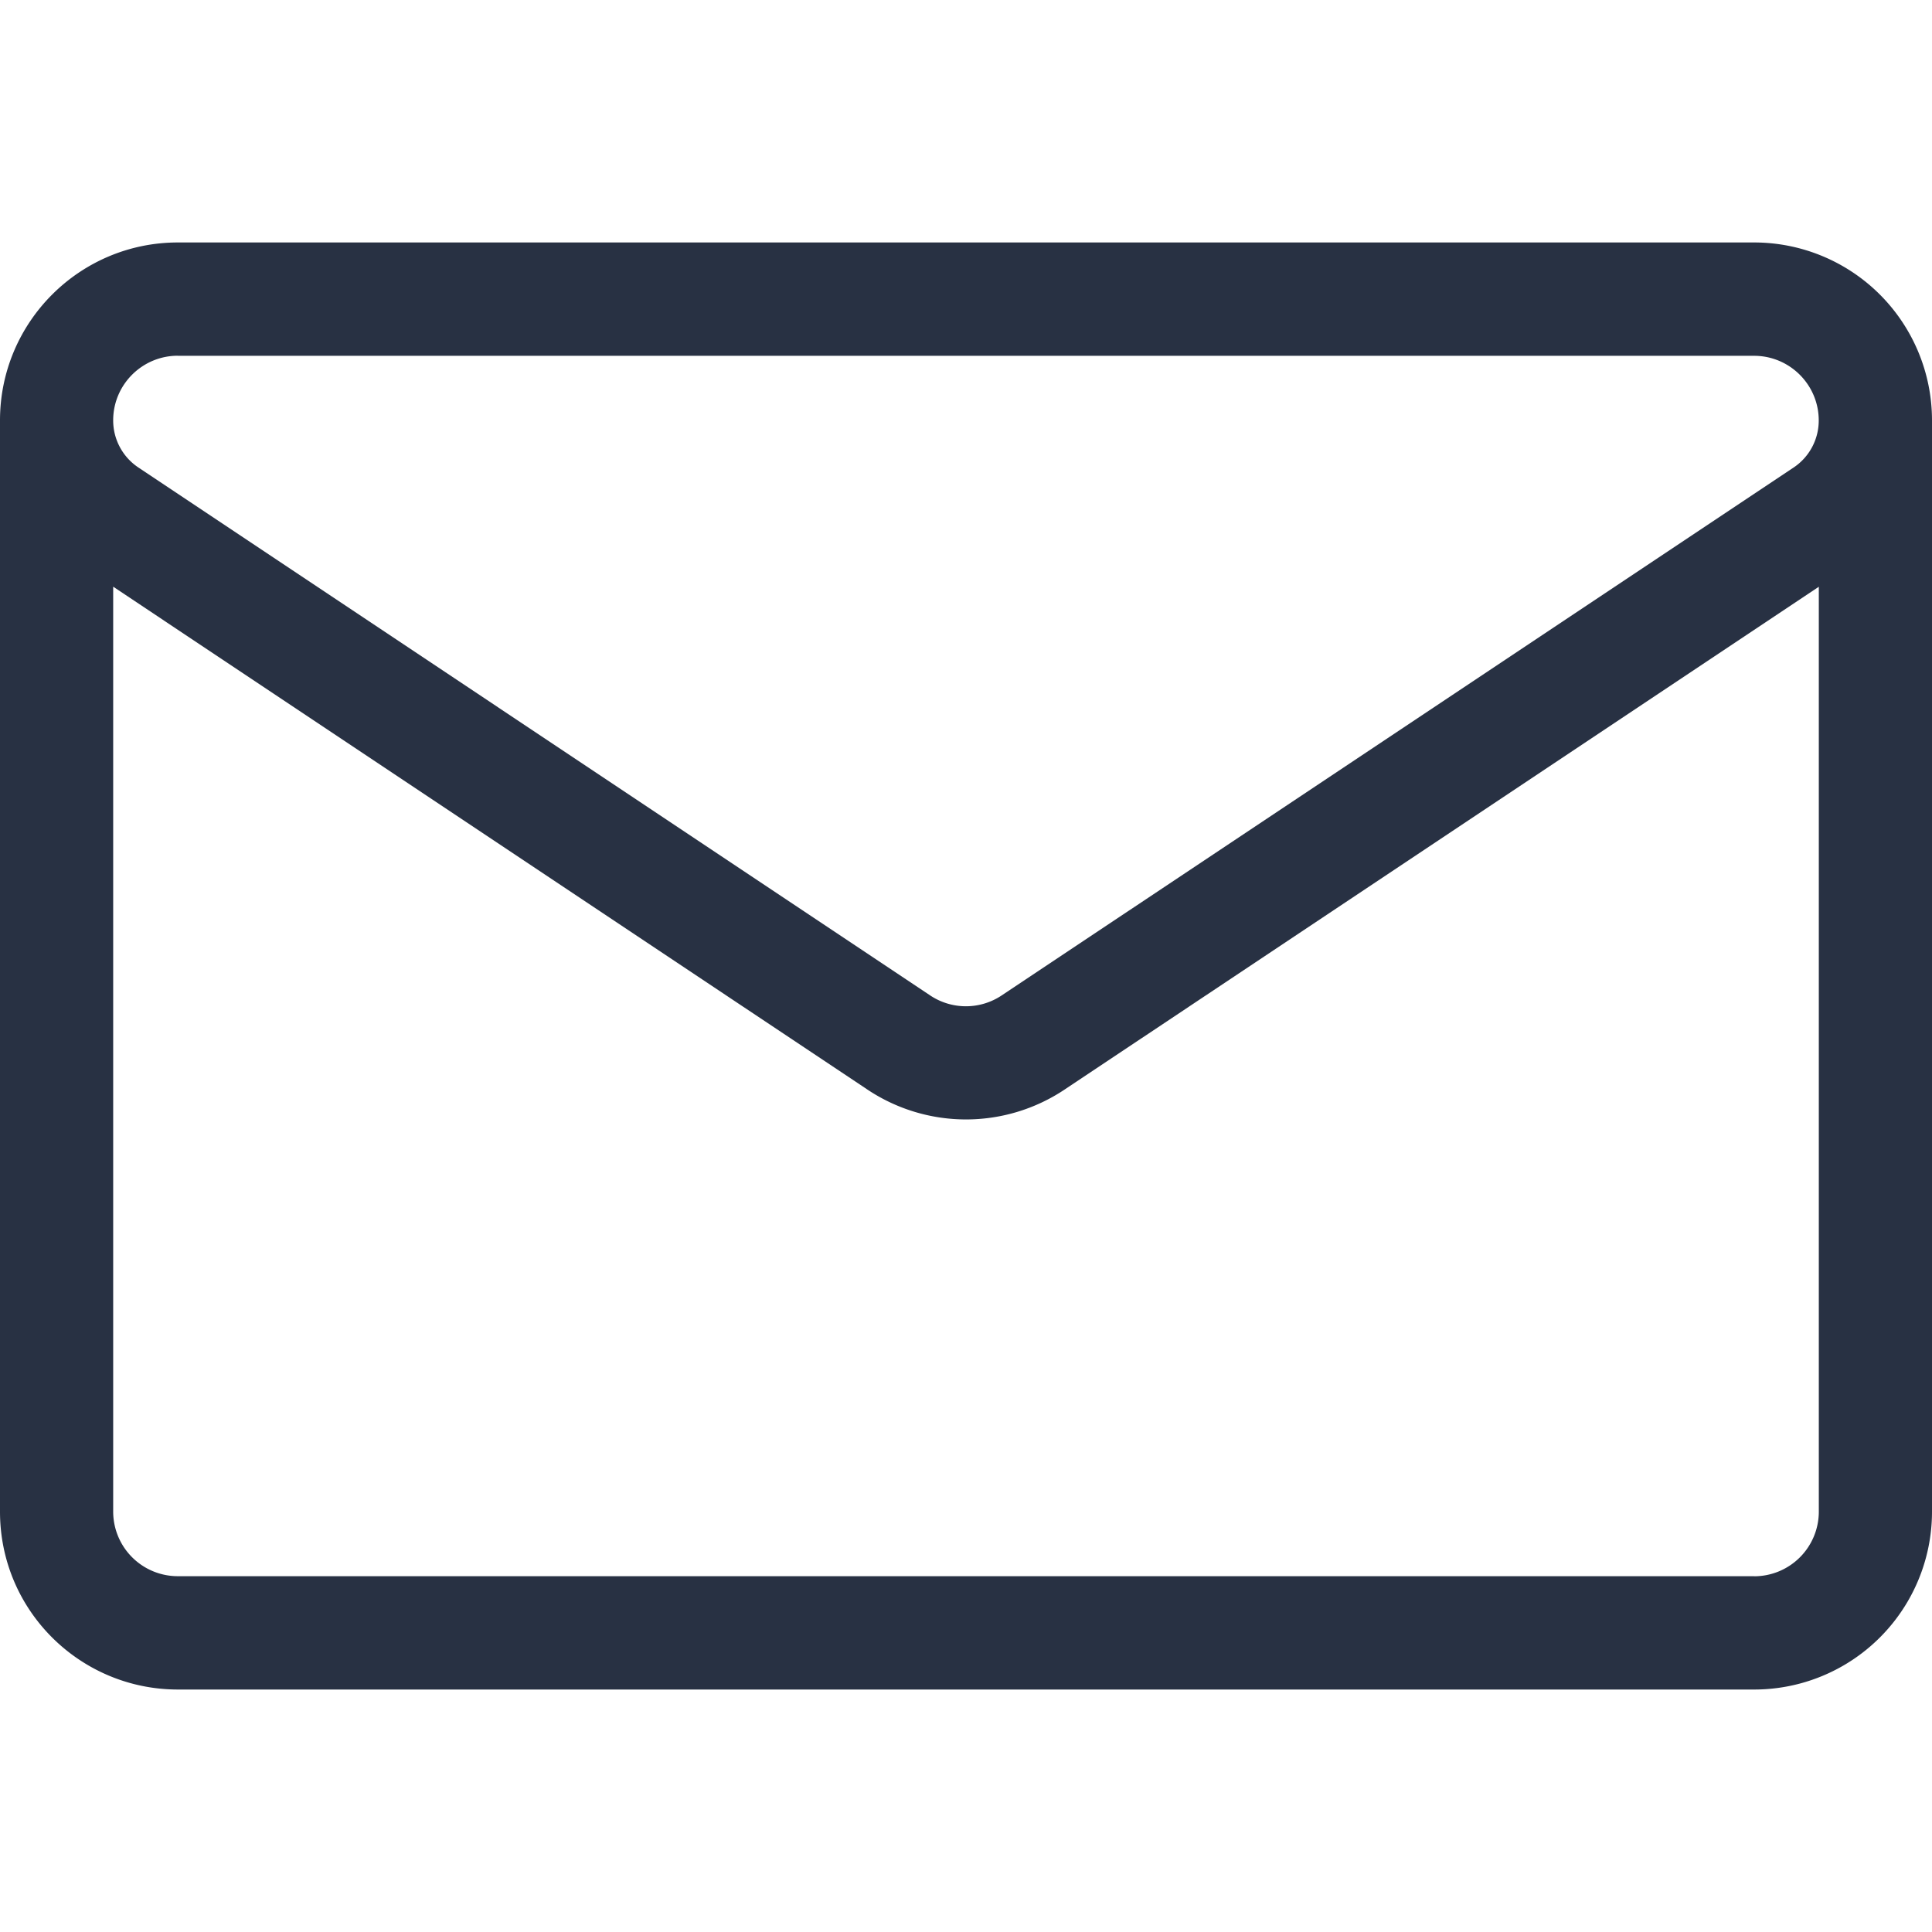 <svg xmlns="http://www.w3.org/2000/svg" width="24" height="24" fill="none"><g clip-path="url(#a)"><path fill="#283143" d="M24 5.221a2.21 2.21 0 0 0-2.209-2.209H2.21c-1.22 0-2.21.99-2.21 2.21v13.556c0 1.233 1 2.21 2.21 2.21h19.58a2.209 2.209 0 0 0 2.21-2.21V5.222zM2.209 4.42H21.79c.443 0 .803.36.803.803a.702.702 0 0 1-.314.586l-9.835 6.556a.8.8 0 0 1-.89 0L1.72 5.808a.702.702 0 0 1-.314-.587c0-.442.36-.802.803-.802zM21.79 19.58H2.209a.803.803 0 0 1-.803-.803V7.288l9.368 6.246a2.206 2.206 0 0 0 2.452 0l9.368-6.245v11.49a.803.803 0 0 1-.803.802z"/></g><defs><clipPath id="a"><path fill="#fff" d="M0 0h24v24H0z"/></clipPath></defs></svg>
